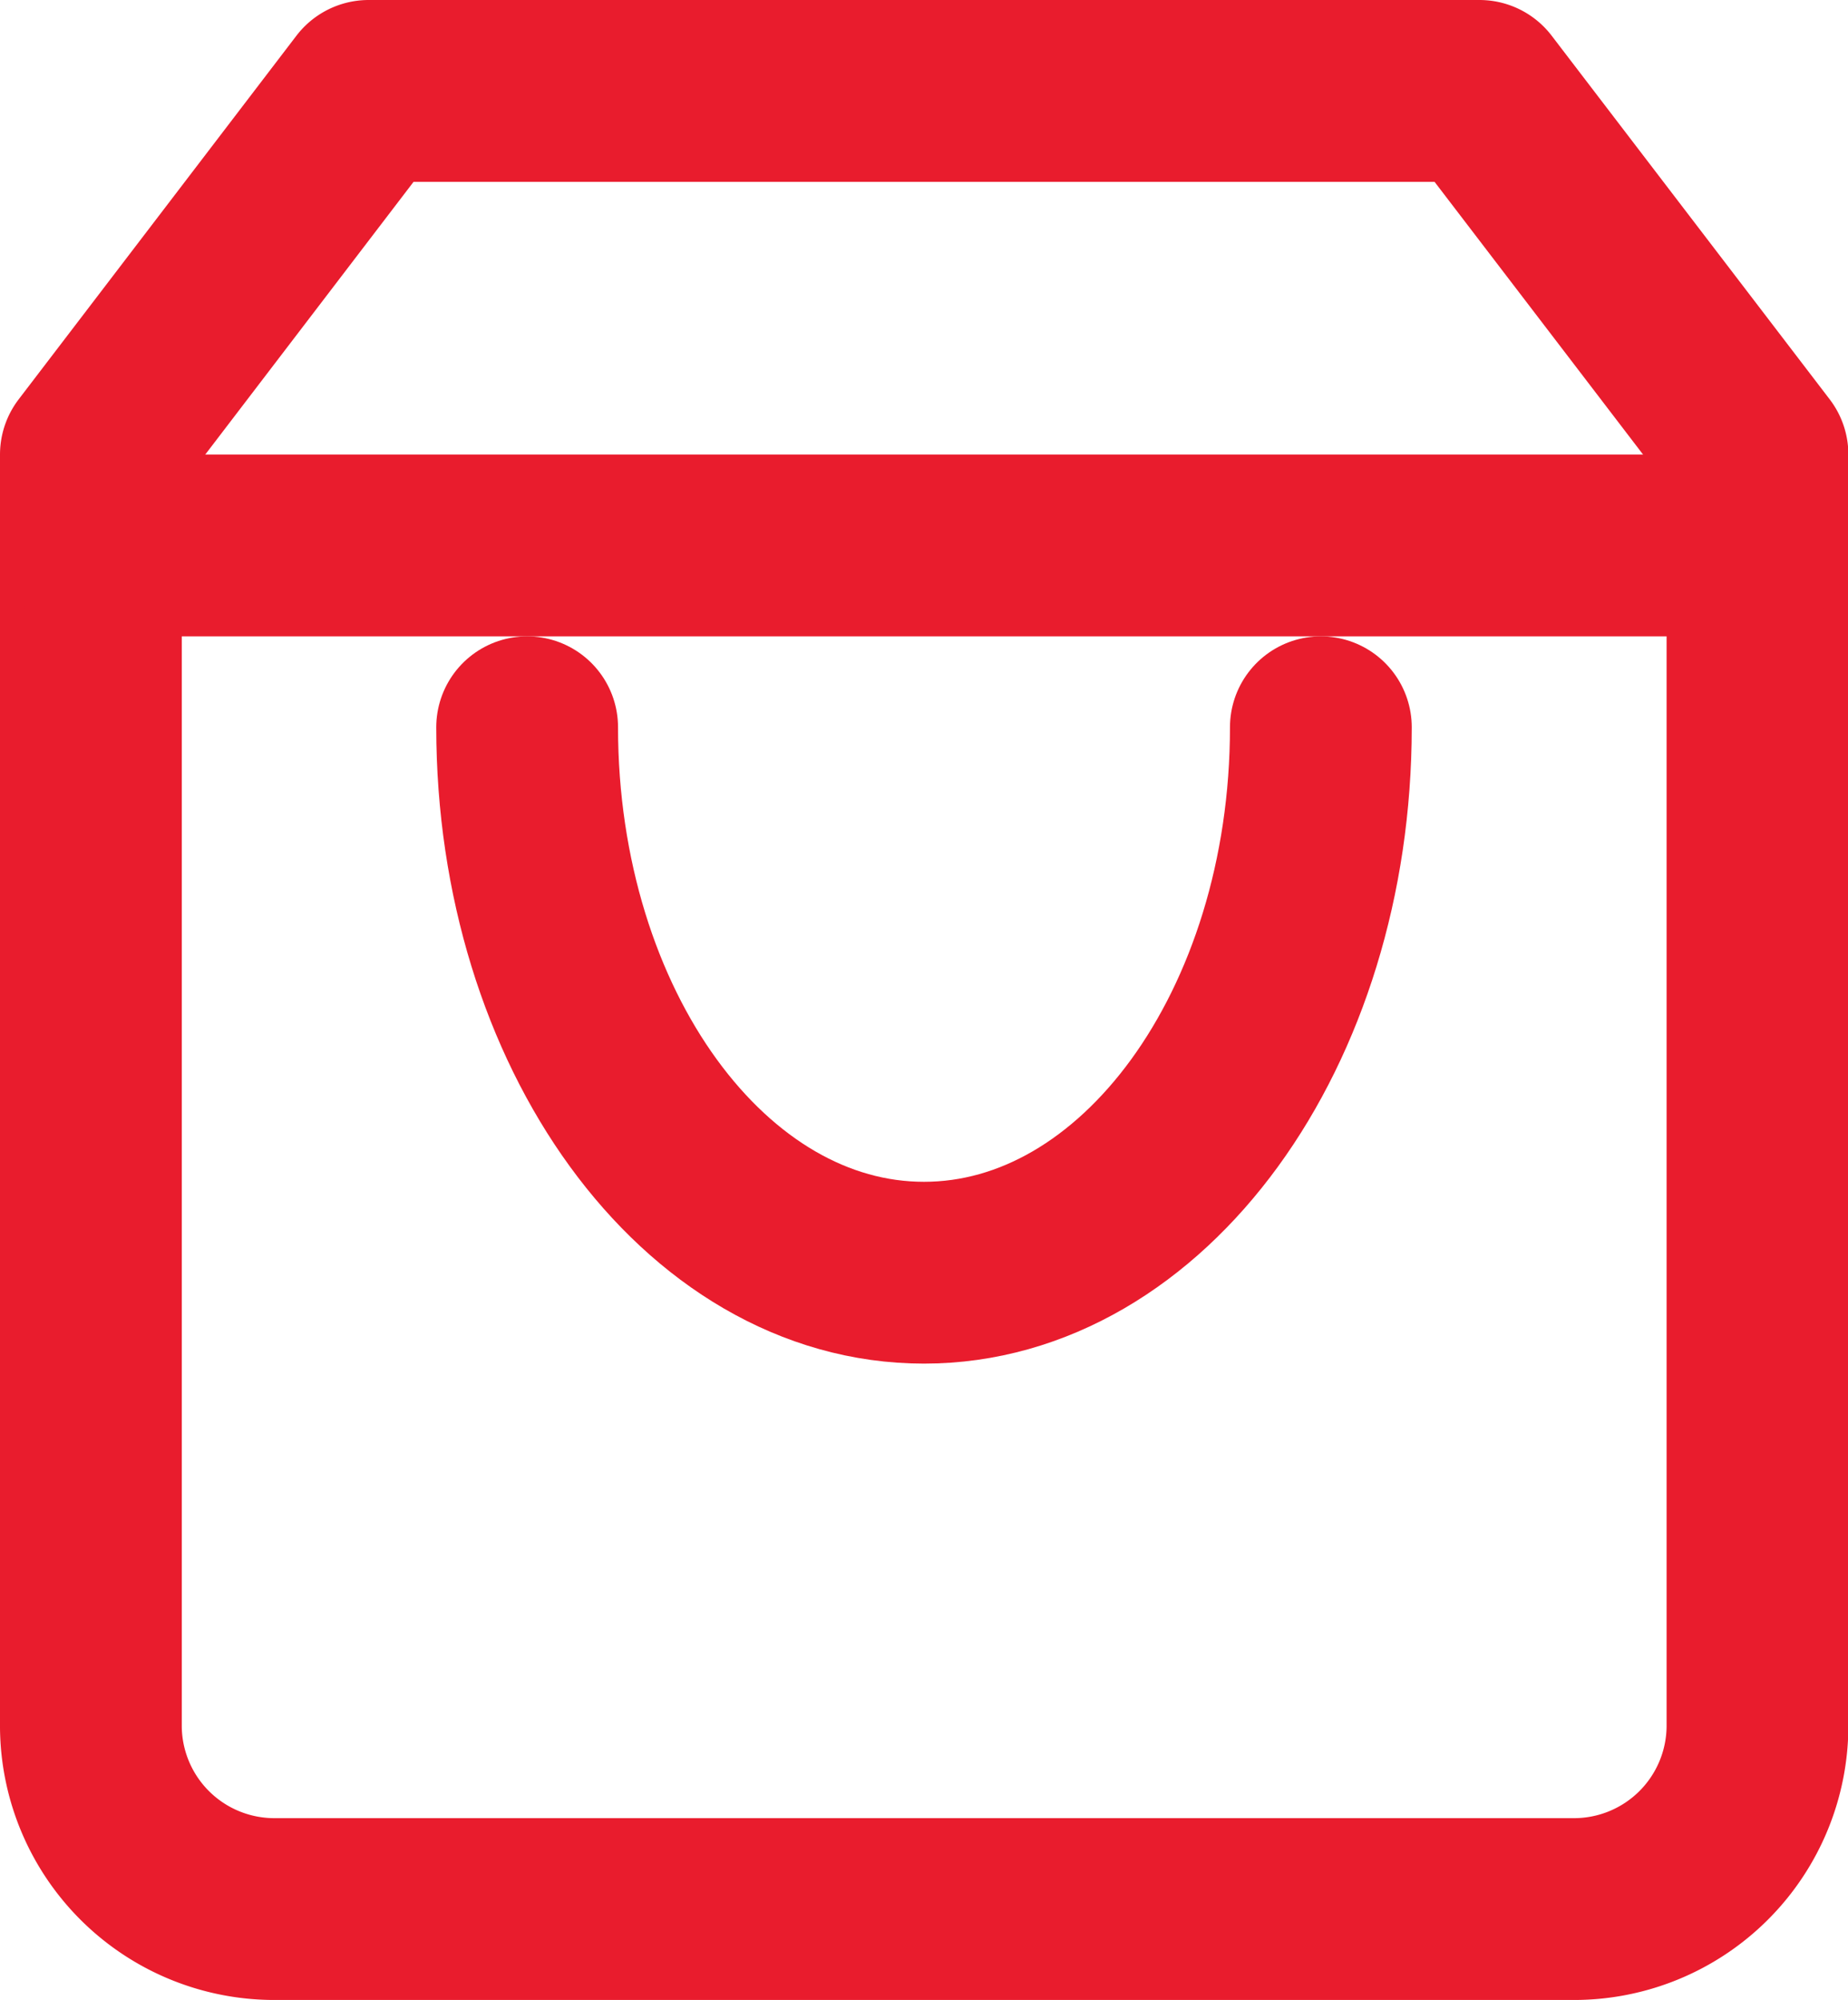 <svg xmlns="http://www.w3.org/2000/svg" width="20.333" height="22" viewBox="0 0 20.333 22">
  <g id="Icon_feather-shopping-bag" data-name="Icon feather-shopping-bag" transform="translate(-3.5 -2)">
    <path id="Path_11" data-name="Path 11" d="M7.556,3,4.5,7V21a2.019,2.019,0,0,0,2.037,2H20.8a2.019,2.019,0,0,0,2.037-2V7L19.778,3Z" fill="none" stroke="#E91C2D" stroke-linecap="round" stroke-linejoin="round" stroke-width="2"/>
    <path id="Path_12" data-name="Path 12" d="M4.5,9H22.833" transform="translate(0 -1)" fill="none" stroke="#E91C2D" stroke-linecap="round" stroke-linejoin="round" stroke-width="2"/>
    <path id="Path_13" data-name="Path 13" d="M20.733,15c0,3.314-1.955,6-4.367,6S12,18.314,12,15" transform="translate(-2.7 -5)" fill="none" stroke="#E91C2D" stroke-linecap="round" stroke-linejoin="round" stroke-width="2"/>
  </g>
</svg>
